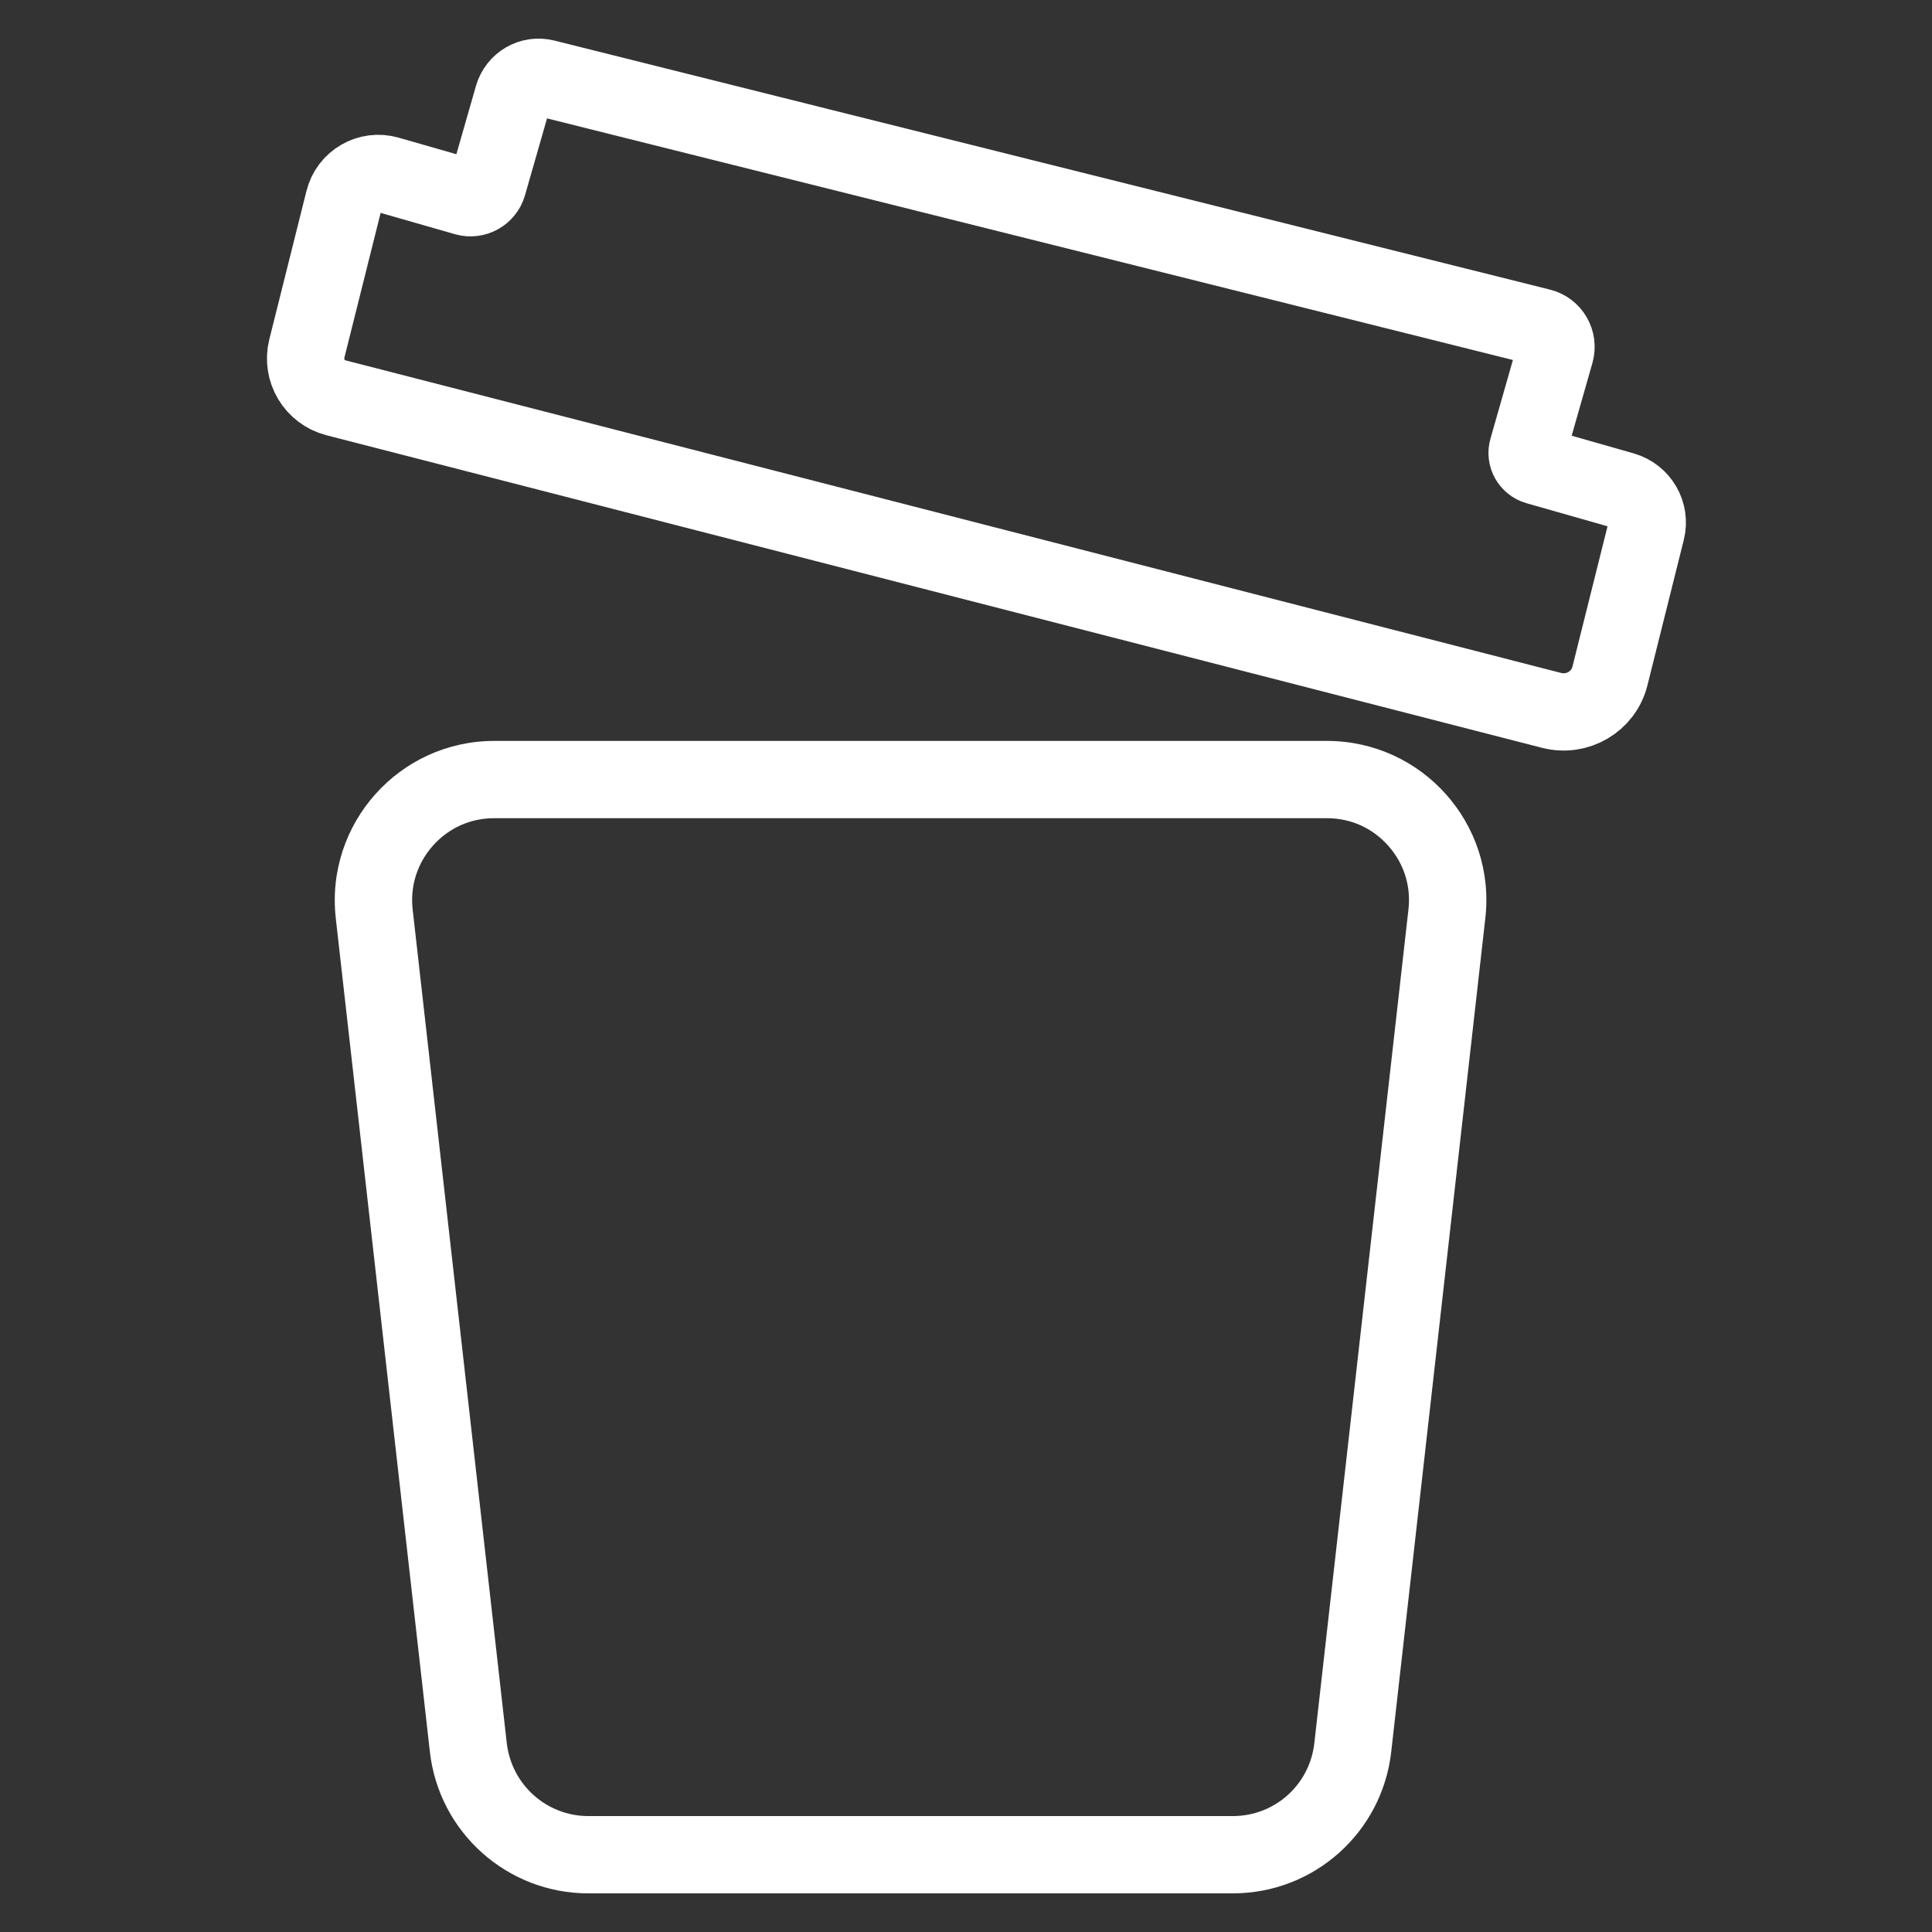 <?xml version="1.0" encoding="utf-8"?>
<!-- Generator: Adobe Illustrator 25.3.1, SVG Export Plug-In . SVG Version: 6.00 Build 0)  -->
<svg version="1.1" id="Ebene_2" xmlns="http://www.w3.org/2000/svg" xmlns:xlink="http://www.w3.org/1999/xlink" x="0px" y="0px"
	 viewBox="0 0 100 100" style="enable-background:new 0 0 100 100;" xml:space="preserve">
<rect x="0" y="0" width="100" height="100" fill="#333333" stroke="none"/>
<style type="text/css">
	.st0{fill:#FFFFFF;}
	.st1{fill:none;stroke:#FFFFFF;stroke-width:4;stroke-miterlimit:10;}
</style>
<g>
	<path class="st0" d="M68.68,42.35c1.23,0,2.35,0.5,3.17,1.42c0.82,0.92,1.19,2.09,1.05,3.31l-4.87,43.14
		C67.79,92.38,65.98,94,63.81,94H30.46c-2.17,0-3.98-1.62-4.23-3.78l-4.87-43.14c-0.14-1.22,0.24-2.4,1.05-3.31
		c0.82-0.92,1.94-1.42,3.17-1.42H68.68 M68.68,38.35h-43.1c-4.92,0-8.75,4.29-8.2,9.18l4.87,43.14c0.47,4.17,4,7.33,8.2,7.33h33.36
		c4.2,0,7.73-3.15,8.2-7.33l4.87-43.14C77.44,42.64,73.61,38.35,68.68,38.35L68.68,38.35z"/>
</g>
<path class="st1" d="M83.33,34.99l1.88-7.52c0.23-0.9-0.3-1.82-1.2-2.08l-4.46-1.27c-0.37-0.11-0.59-0.5-0.48-0.87l1.43-5.01
	c0.16-0.57-0.18-1.17-0.76-1.31L28.21,4.04c-0.72-0.18-1.44,0.24-1.65,0.95l-1.31,4.57c-0.14,0.49-0.66,0.78-1.15,0.64l-4.01-1.15
	c-1-0.29-2.04,0.31-2.29,1.33l-1.92,7.67c-0.28,1.12,0.4,2.25,1.51,2.54l62.92,16.18C81.65,37.11,83,36.31,83.33,34.99z"/>
</svg>
